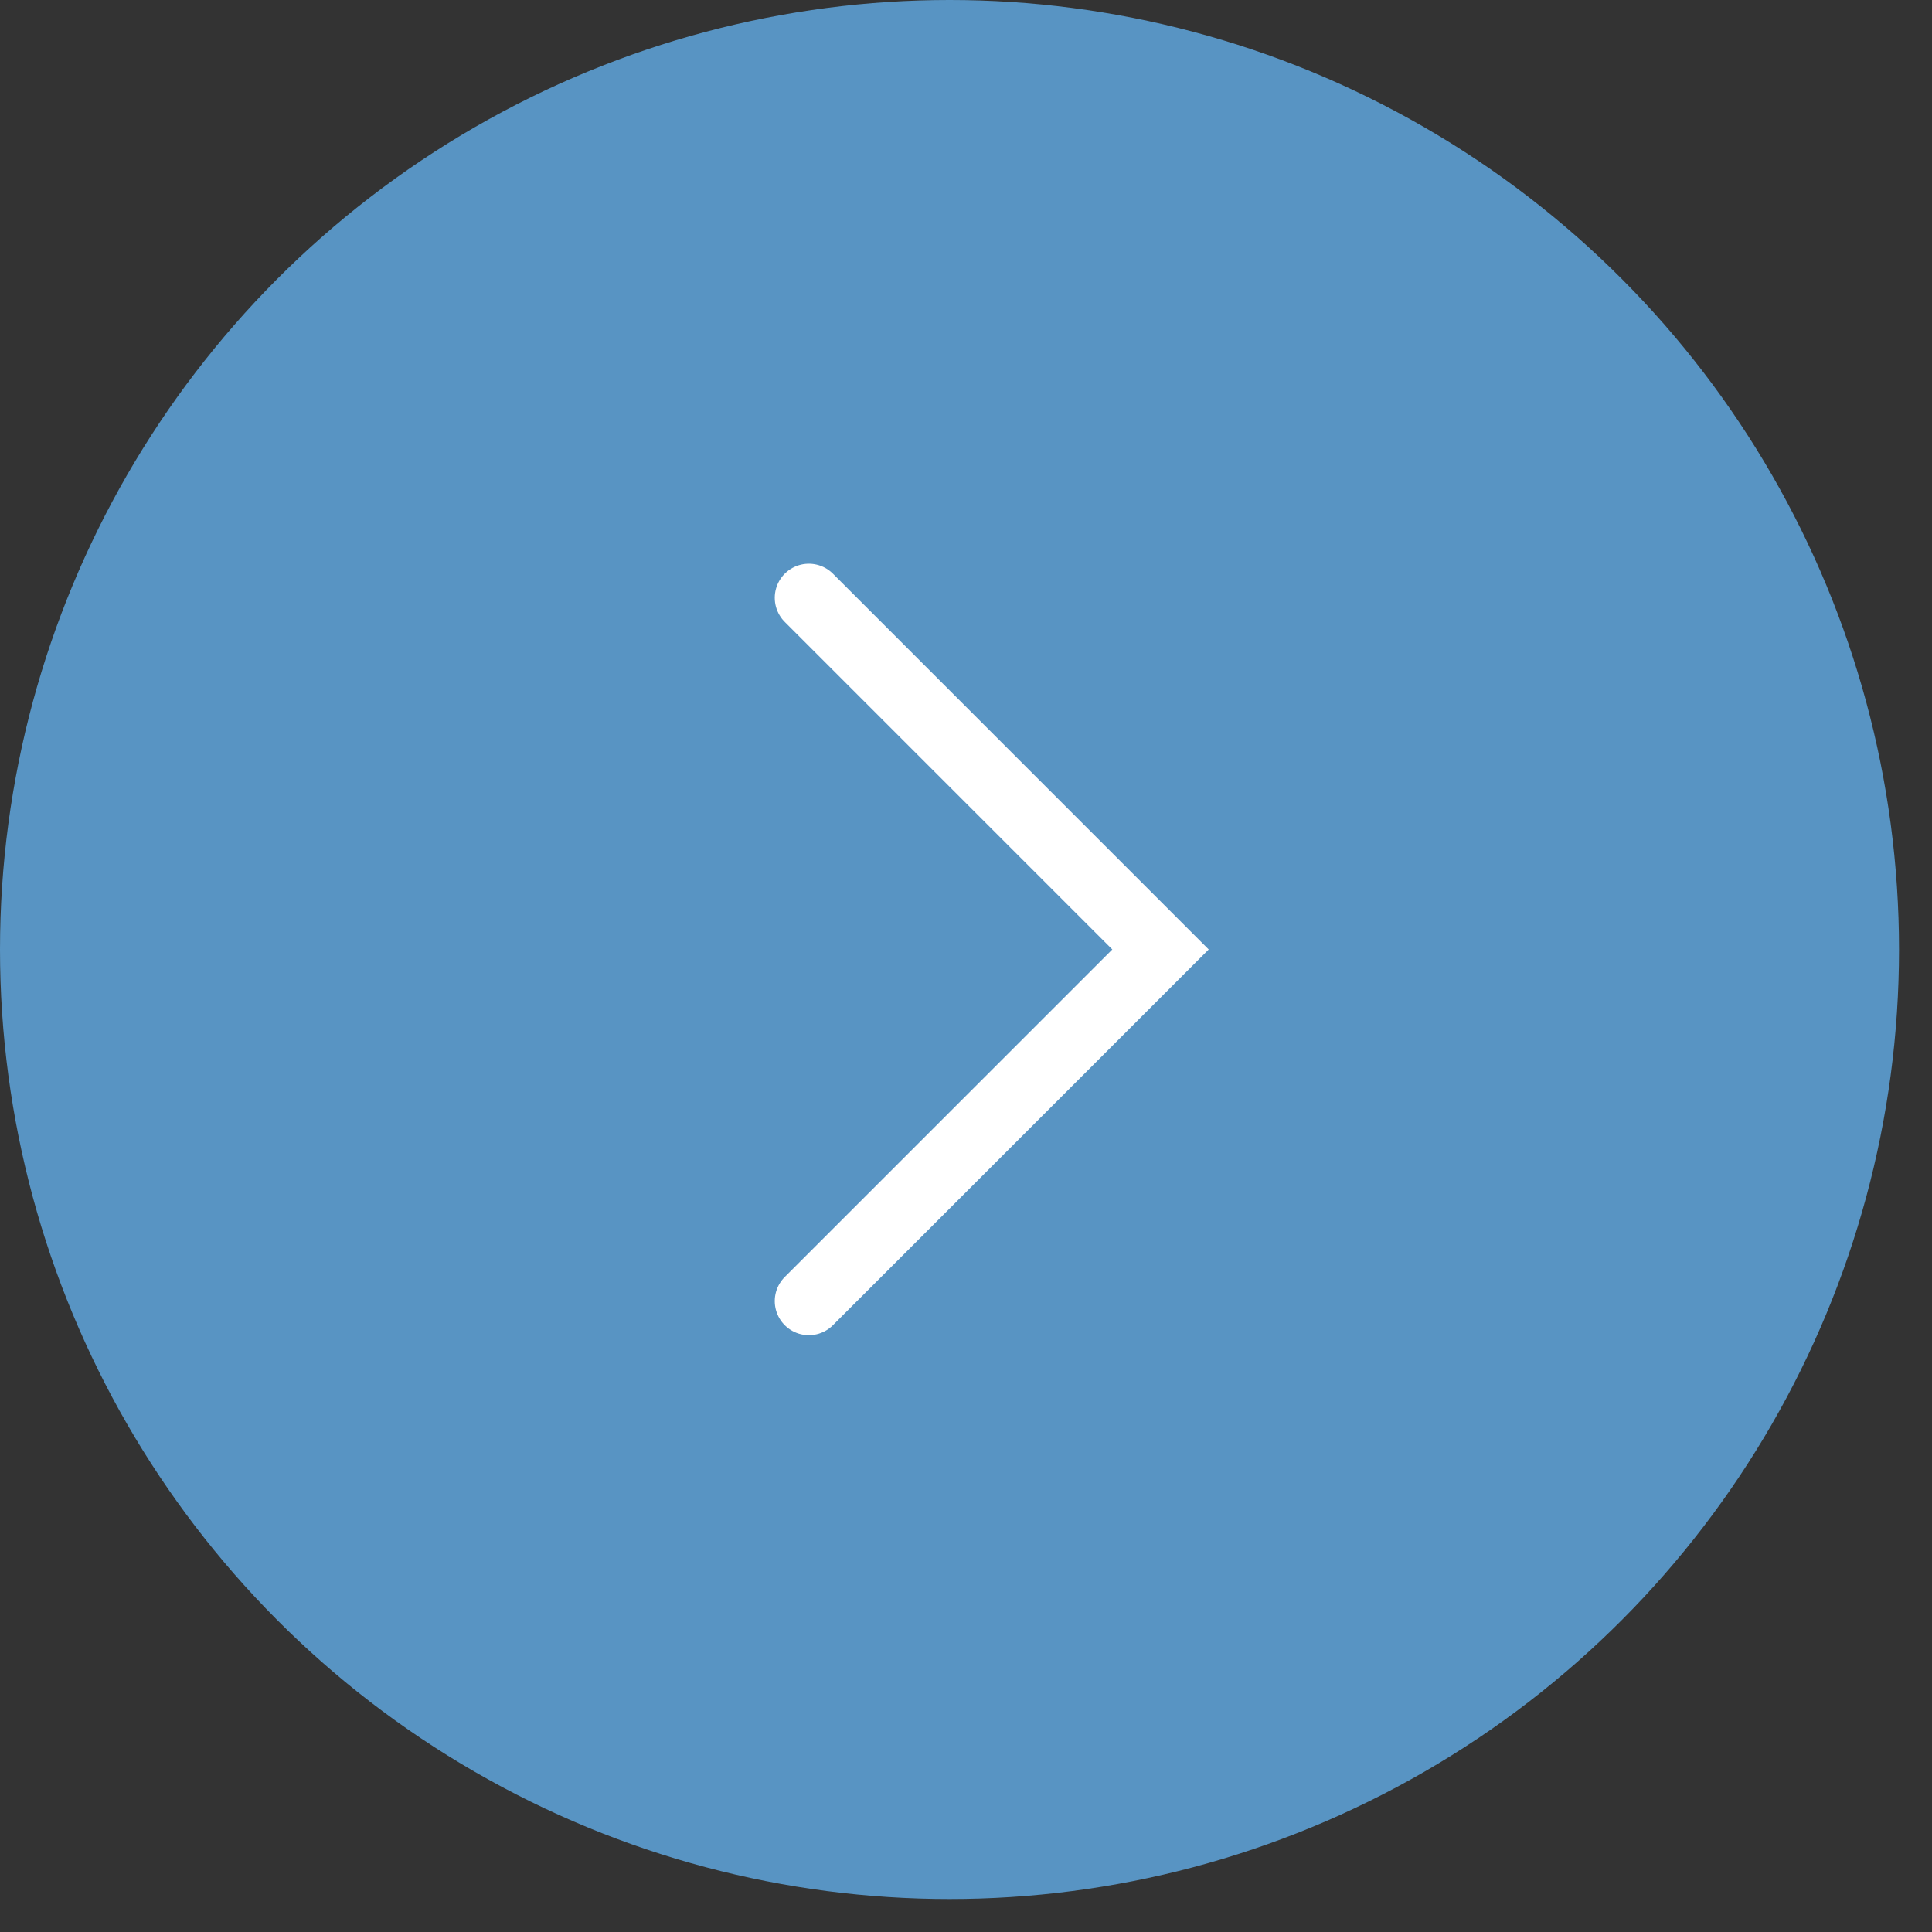 <?xml version="1.0" encoding="UTF-8"?> <svg xmlns="http://www.w3.org/2000/svg" width="43" height="43" viewBox="0 0 43 43" fill="none"><rect x="0" y="0" width="43" height="43" fill="#333333" stroke="none"/> <circle cx="21.133" cy="21.133" r="21.133" fill="#5894C3"></circle> <path d="M18.002 13.305L25.829 21.132L18.002 28.958" stroke="white" stroke-width="1.517" stroke-linecap="round"></path> </svg> 